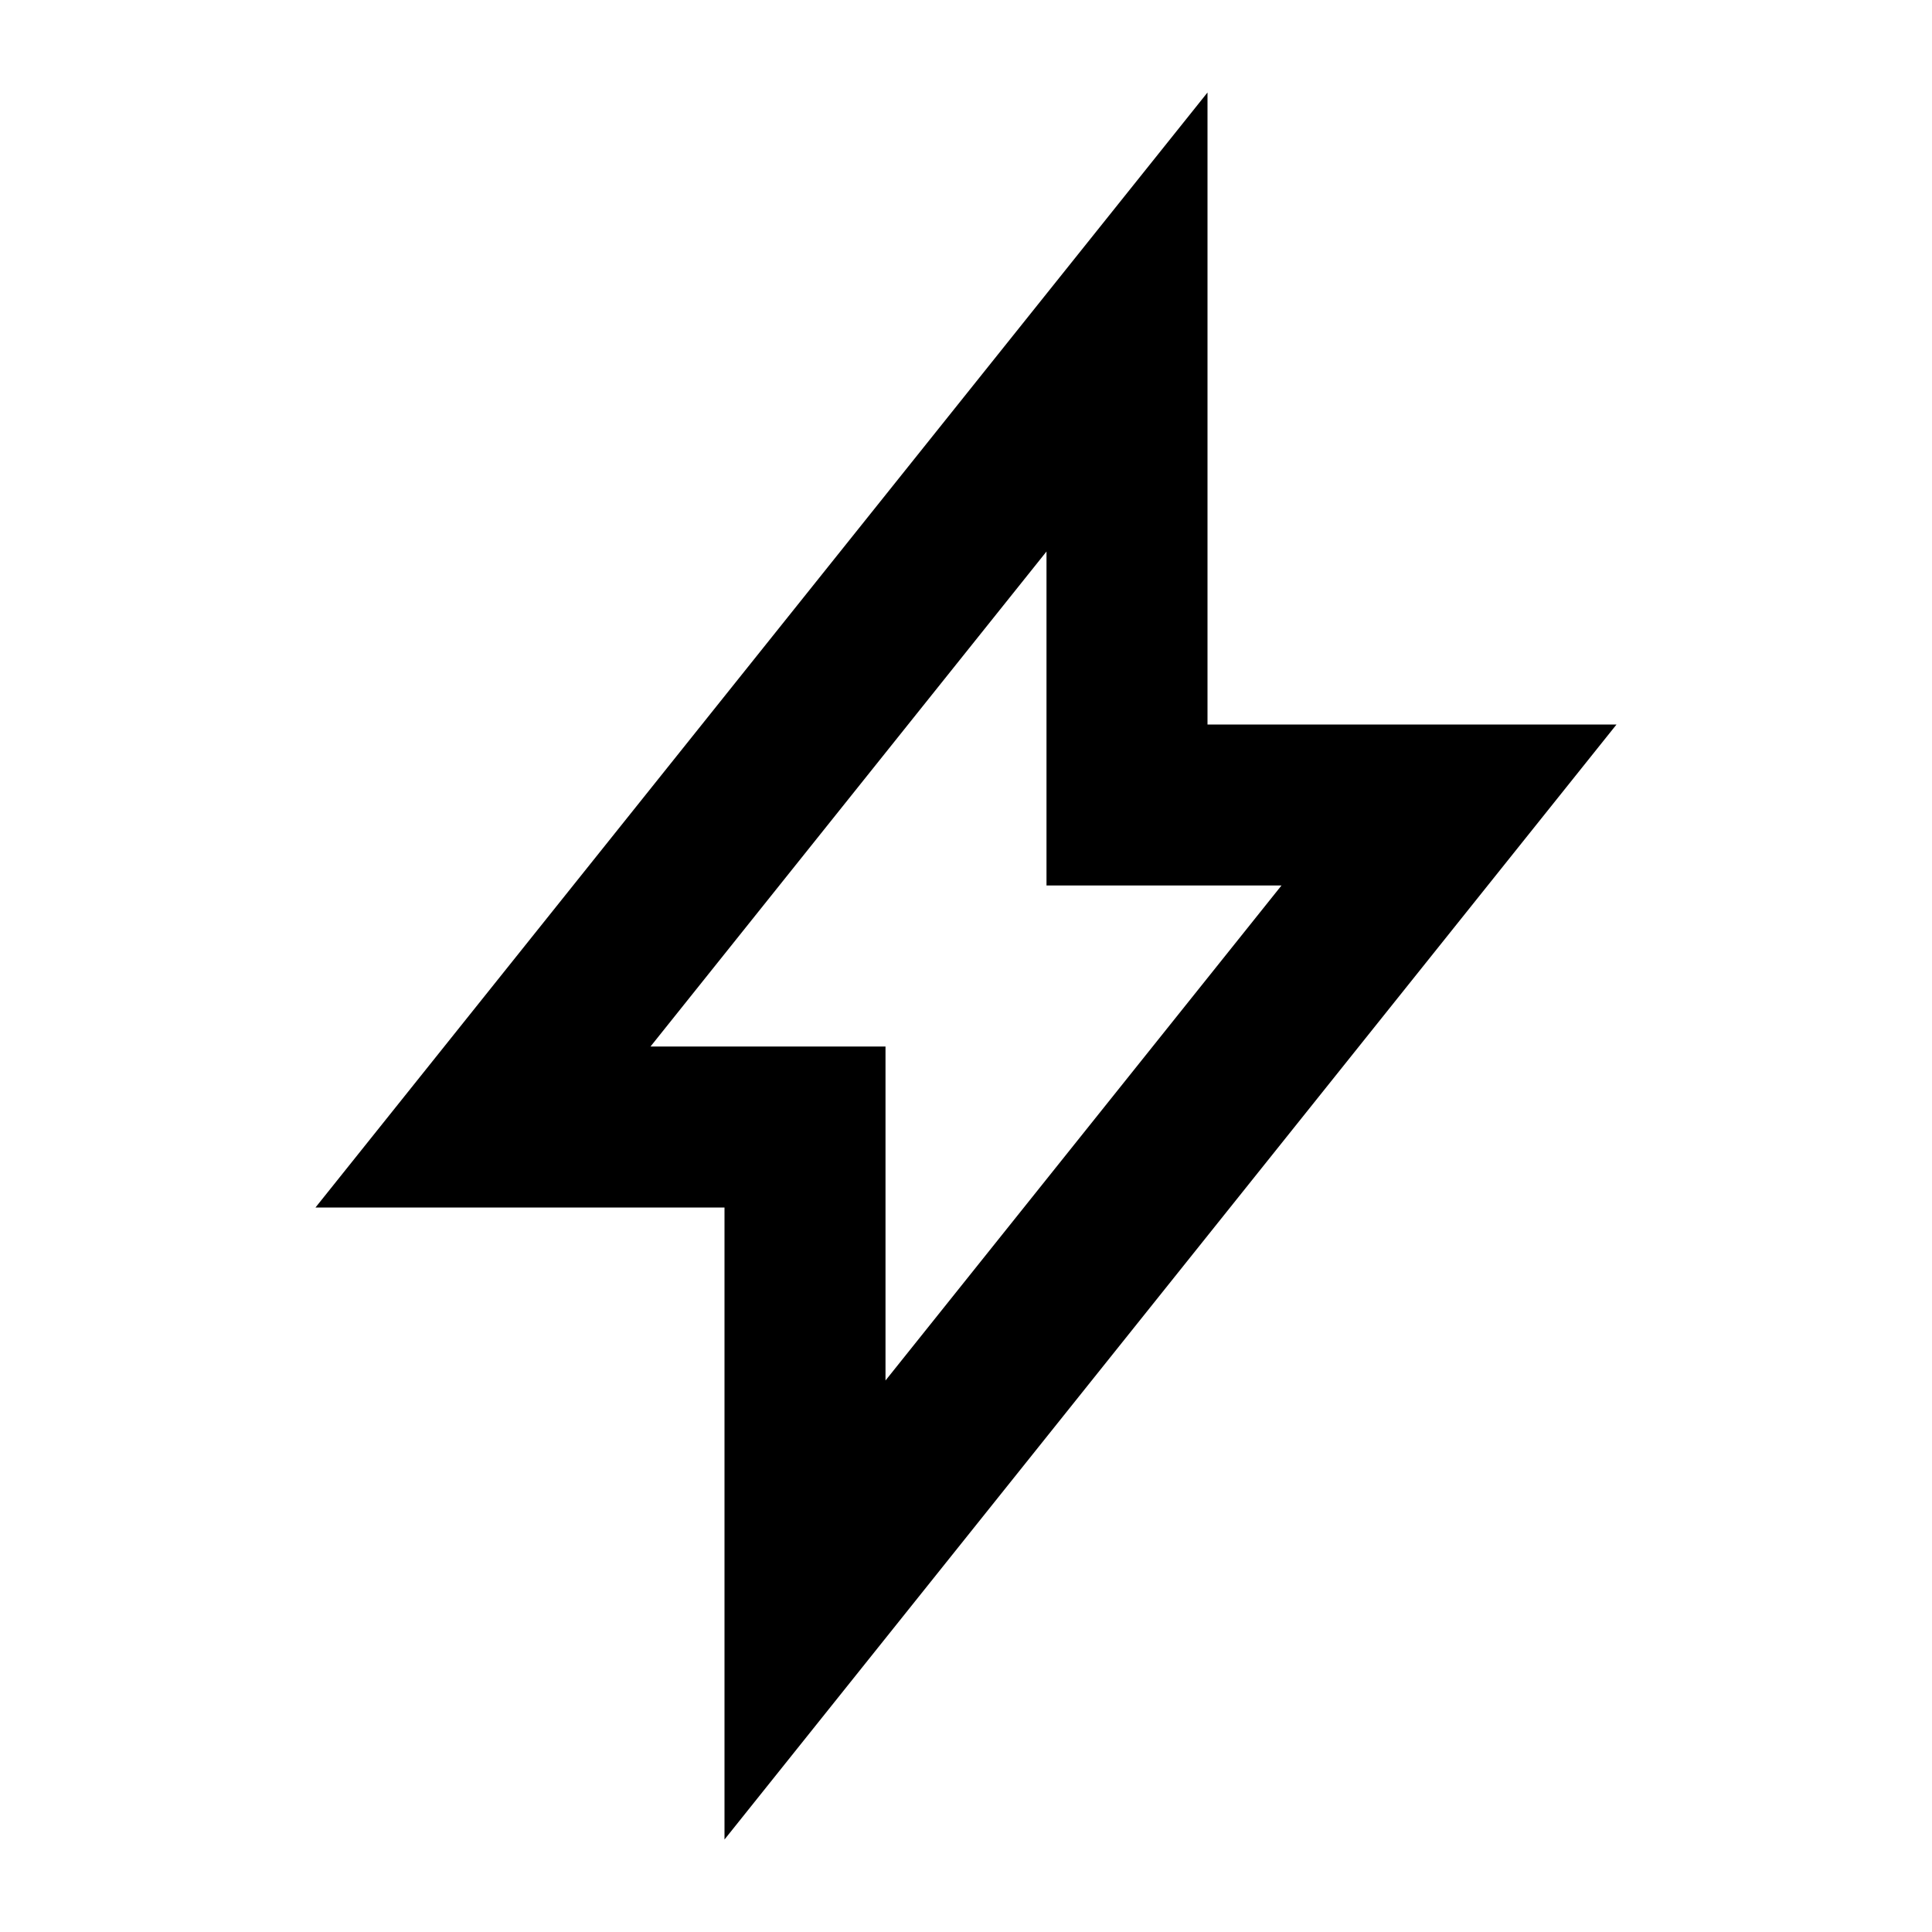 <?xml version="1.0" ?><svg height="24" viewBox="0 0 24 24" width="24" xmlns="http://www.w3.org/2000/svg"><path d="M9,15 L3.919,15 L15,1.149 L15,9 L20.081,9 L9,22.851 L9,15 Z M8.081,13 L11,13 L11,17.149 L15.919,11 L13,11 L13,6.851 L8.081,13 Z" fill-rule="evenodd"/></svg>